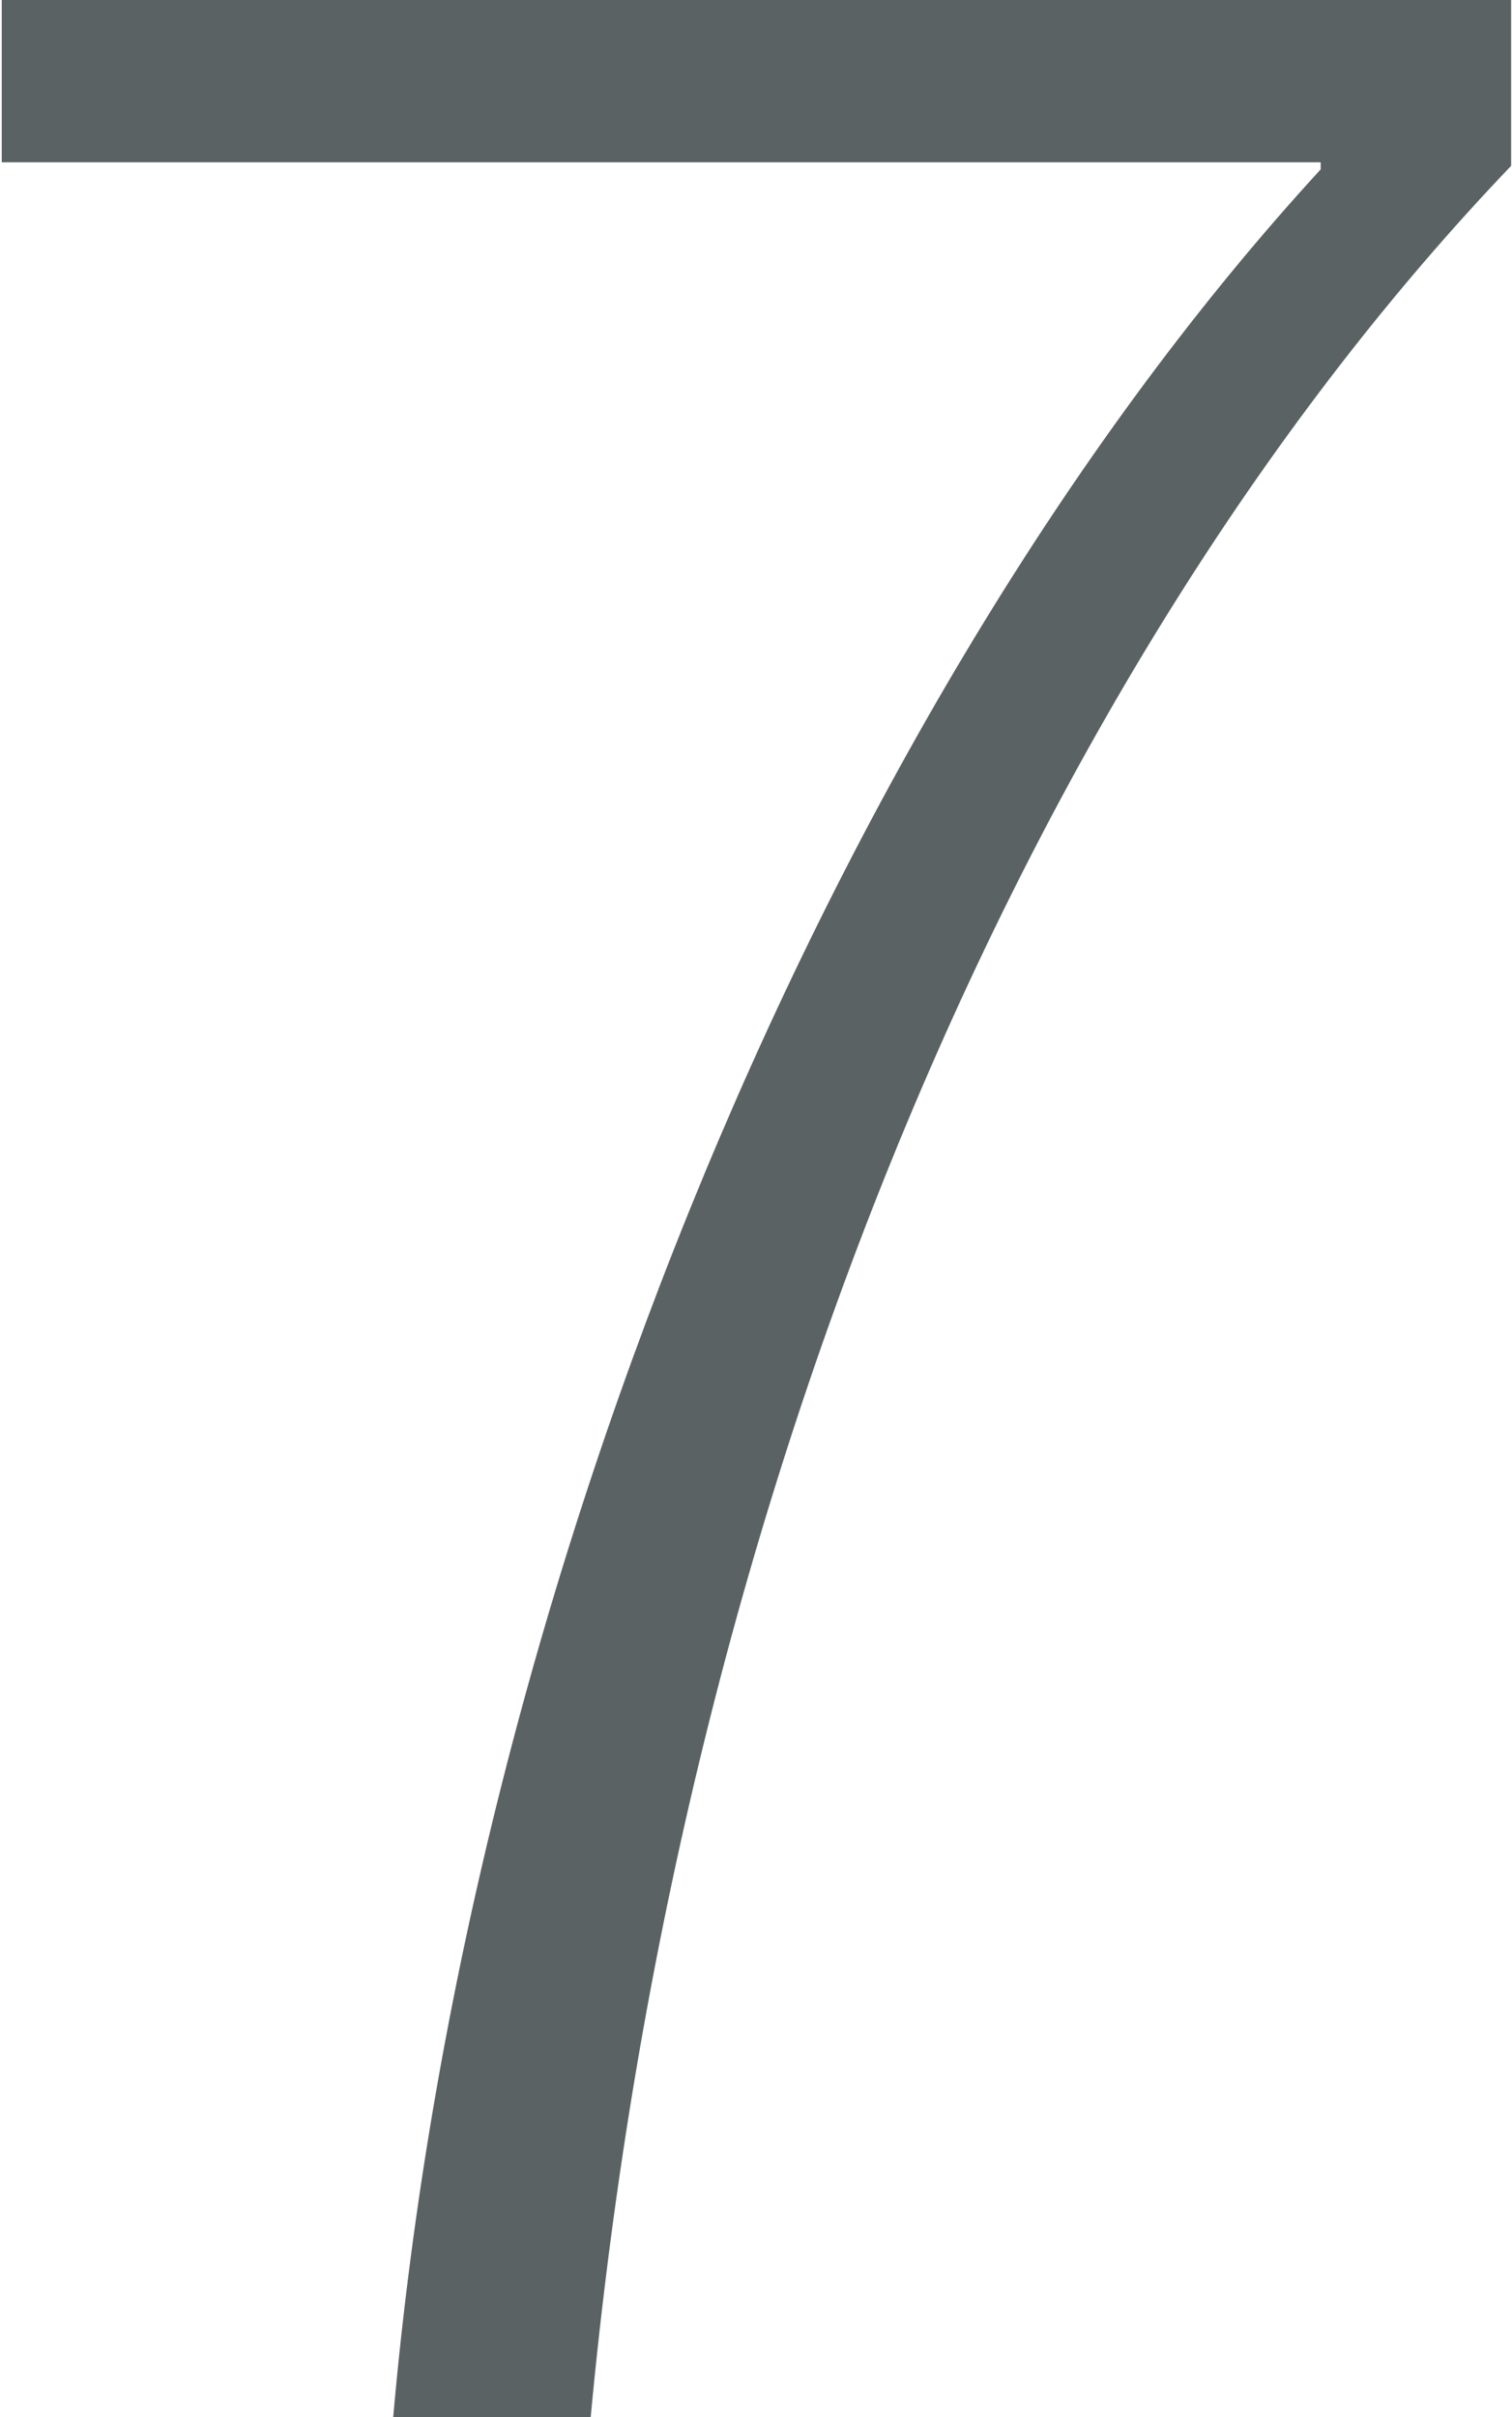 <svg width="343" height="548" viewBox="0 0 343 548" fill="none" xmlns="http://www.w3.org/2000/svg">
<path d="M89.2 548C106 356.8 190.8 156.8 299.6 38.4V36.8H0.4V-4.95911e-05H342.8V37.6C235.6 149.6 154 334.4 134 548H89.2Z" fill="#5B6263"/>
</svg>
